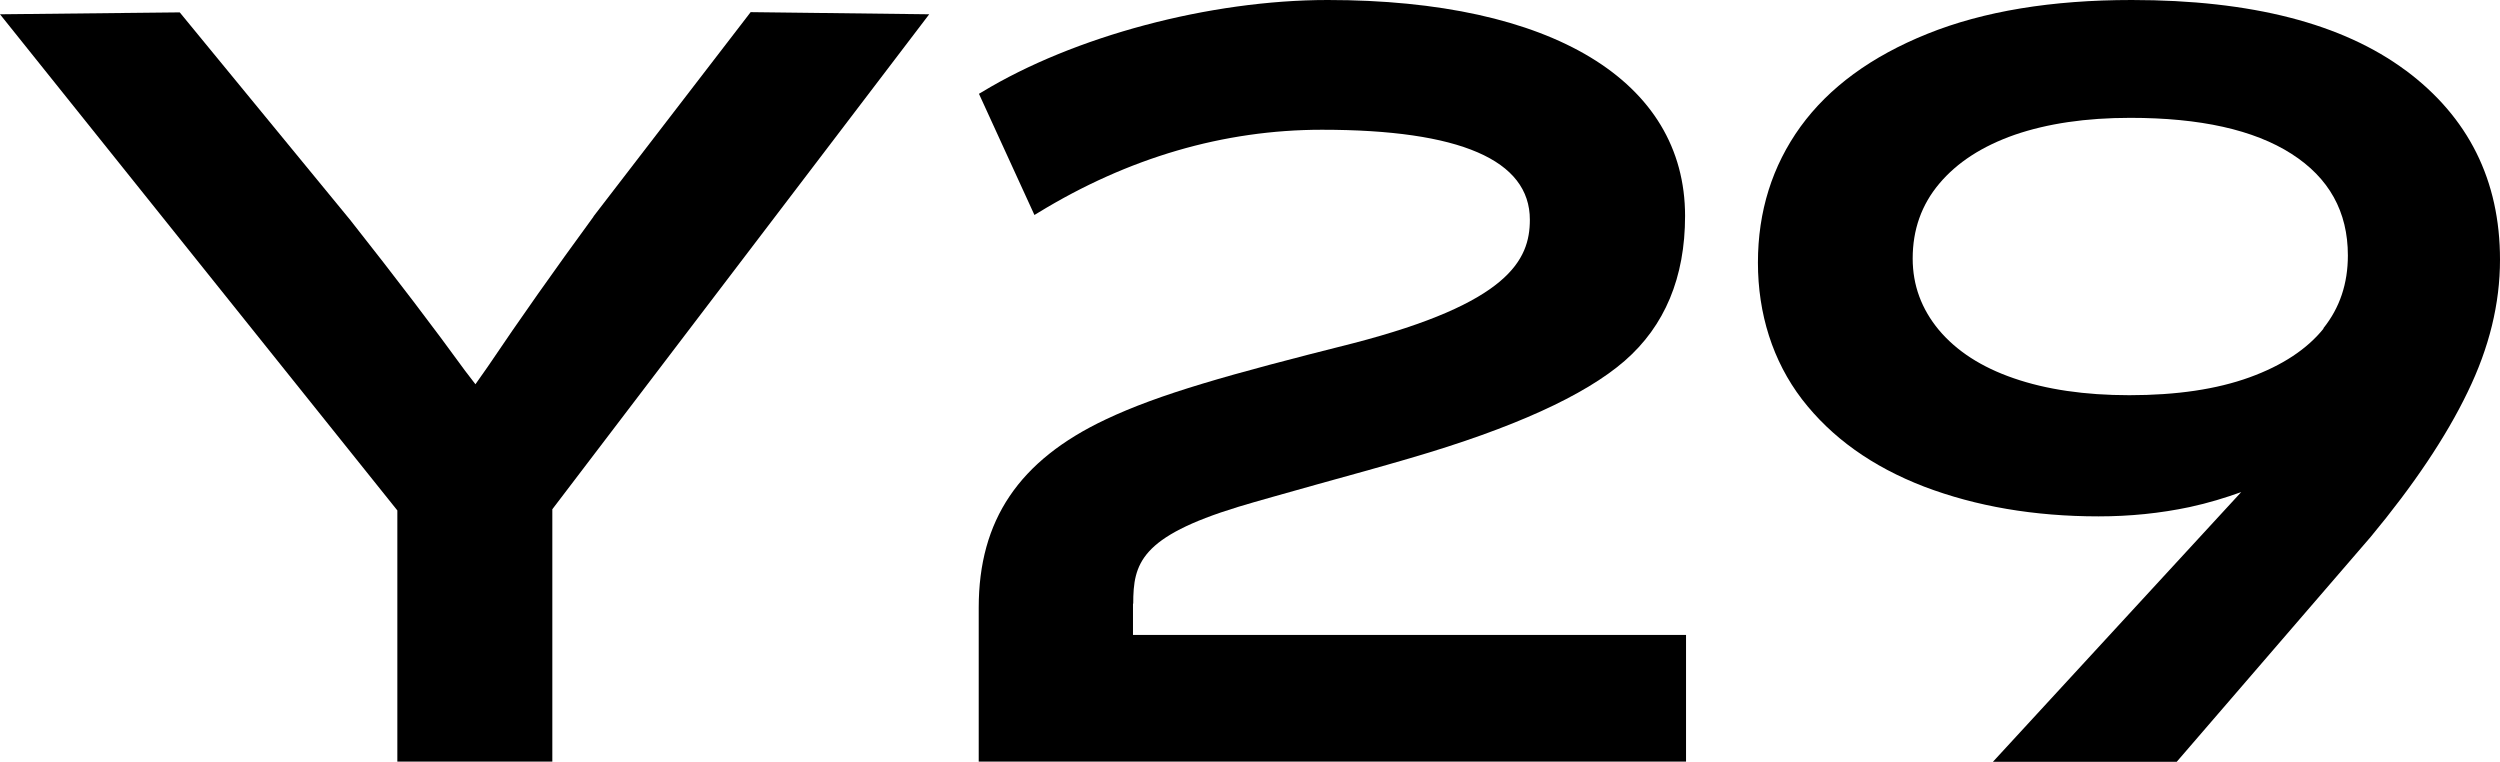 <?xml version="1.0" encoding="UTF-8"?>
<svg id="_图层_1" data-name="图层 1" xmlns="http://www.w3.org/2000/svg" viewBox="0 0 105.01 32">
  <defs>
    <style>
      .cls-1 {
        fill: #000;
        stroke-width: 0px;
      }
    </style>
  </defs>
  <path class="cls-1" d="M24.93,9.1c-1.64,2.24-3.12,4.34-4.44,6.3l-.52.74c-.14-.18-.28-.36-.43-.56-1.27-1.75-2.88-3.87-4.83-6.34L7.55.52,0,.6l16.69,20.84v10.55h6.51v-10.6L39.03.6l-7.5-.09-6.6,8.58Z"/>
  <path class="cls-1" d="M47.6,25.36c0-1.69.3-2.81,4.41-4.07.79-.24,1.99-.57,3.37-.96,1.23-.34,2.61-.72,3.87-1.09,4.28-1.25,7.31-2.62,8.99-4.08,1.69-1.47,2.54-3.51,2.54-6.09C70.78,3.39,65.17,0,55.77,0,50.82,0,45.11,1.52,41.24,3.87l-.12.07,2.33,5.09.15-.09c3.79-2.32,7.81-3.49,11.93-3.49,5.79,0,8.73,1.27,8.73,3.78,0,1.7-.9,3.5-7.43,5.19-5.24,1.32-8.13,2.13-10.39,3.2-3.64,1.72-5.33,4.23-5.33,7.9v6.47h29.71v-5.32h-23.23v-1.32Z"/>
  <path class="cls-1" d="M101.05,2.96c-2.65-1.97-6.48-2.96-11.51-2.96-3.36,0-6.22.47-8.58,1.42-2.36.95-4.13,2.25-5.33,3.9-1.19,1.65-1.79,3.56-1.79,5.71s.62,4.13,1.85,5.74c1.24,1.61,2.95,2.83,5.13,3.67,2.18.83,4.63,1.25,7.33,1.25,1.32,0,2.59-.13,3.82-.39.79-.17,1.5-.39,2.17-.63l-10.43,11.33h7.72l8.15-9.45c1.81-2.18,3.17-4.21,4.07-6.08.91-1.87,1.36-3.72,1.36-5.56,0-3.33-1.32-5.99-3.97-7.96M97.6,13.8c-.69.86-1.73,1.55-3.11,2.05-1.38.5-3.06.75-5.05.75-1.87,0-3.49-.24-4.85-.71-1.37-.47-2.41-1.15-3.15-2.03-.73-.88-1.1-1.88-1.1-3,0-1.21.37-2.26,1.12-3.15.75-.89,1.8-1.57,3.17-2.05,1.37-.47,2.98-.71,4.85-.71,2.93,0,5.19.5,6.77,1.51,1.58,1.01,2.37,2.43,2.37,4.27,0,1.18-.34,2.2-1.03,3.06"/>
</svg>